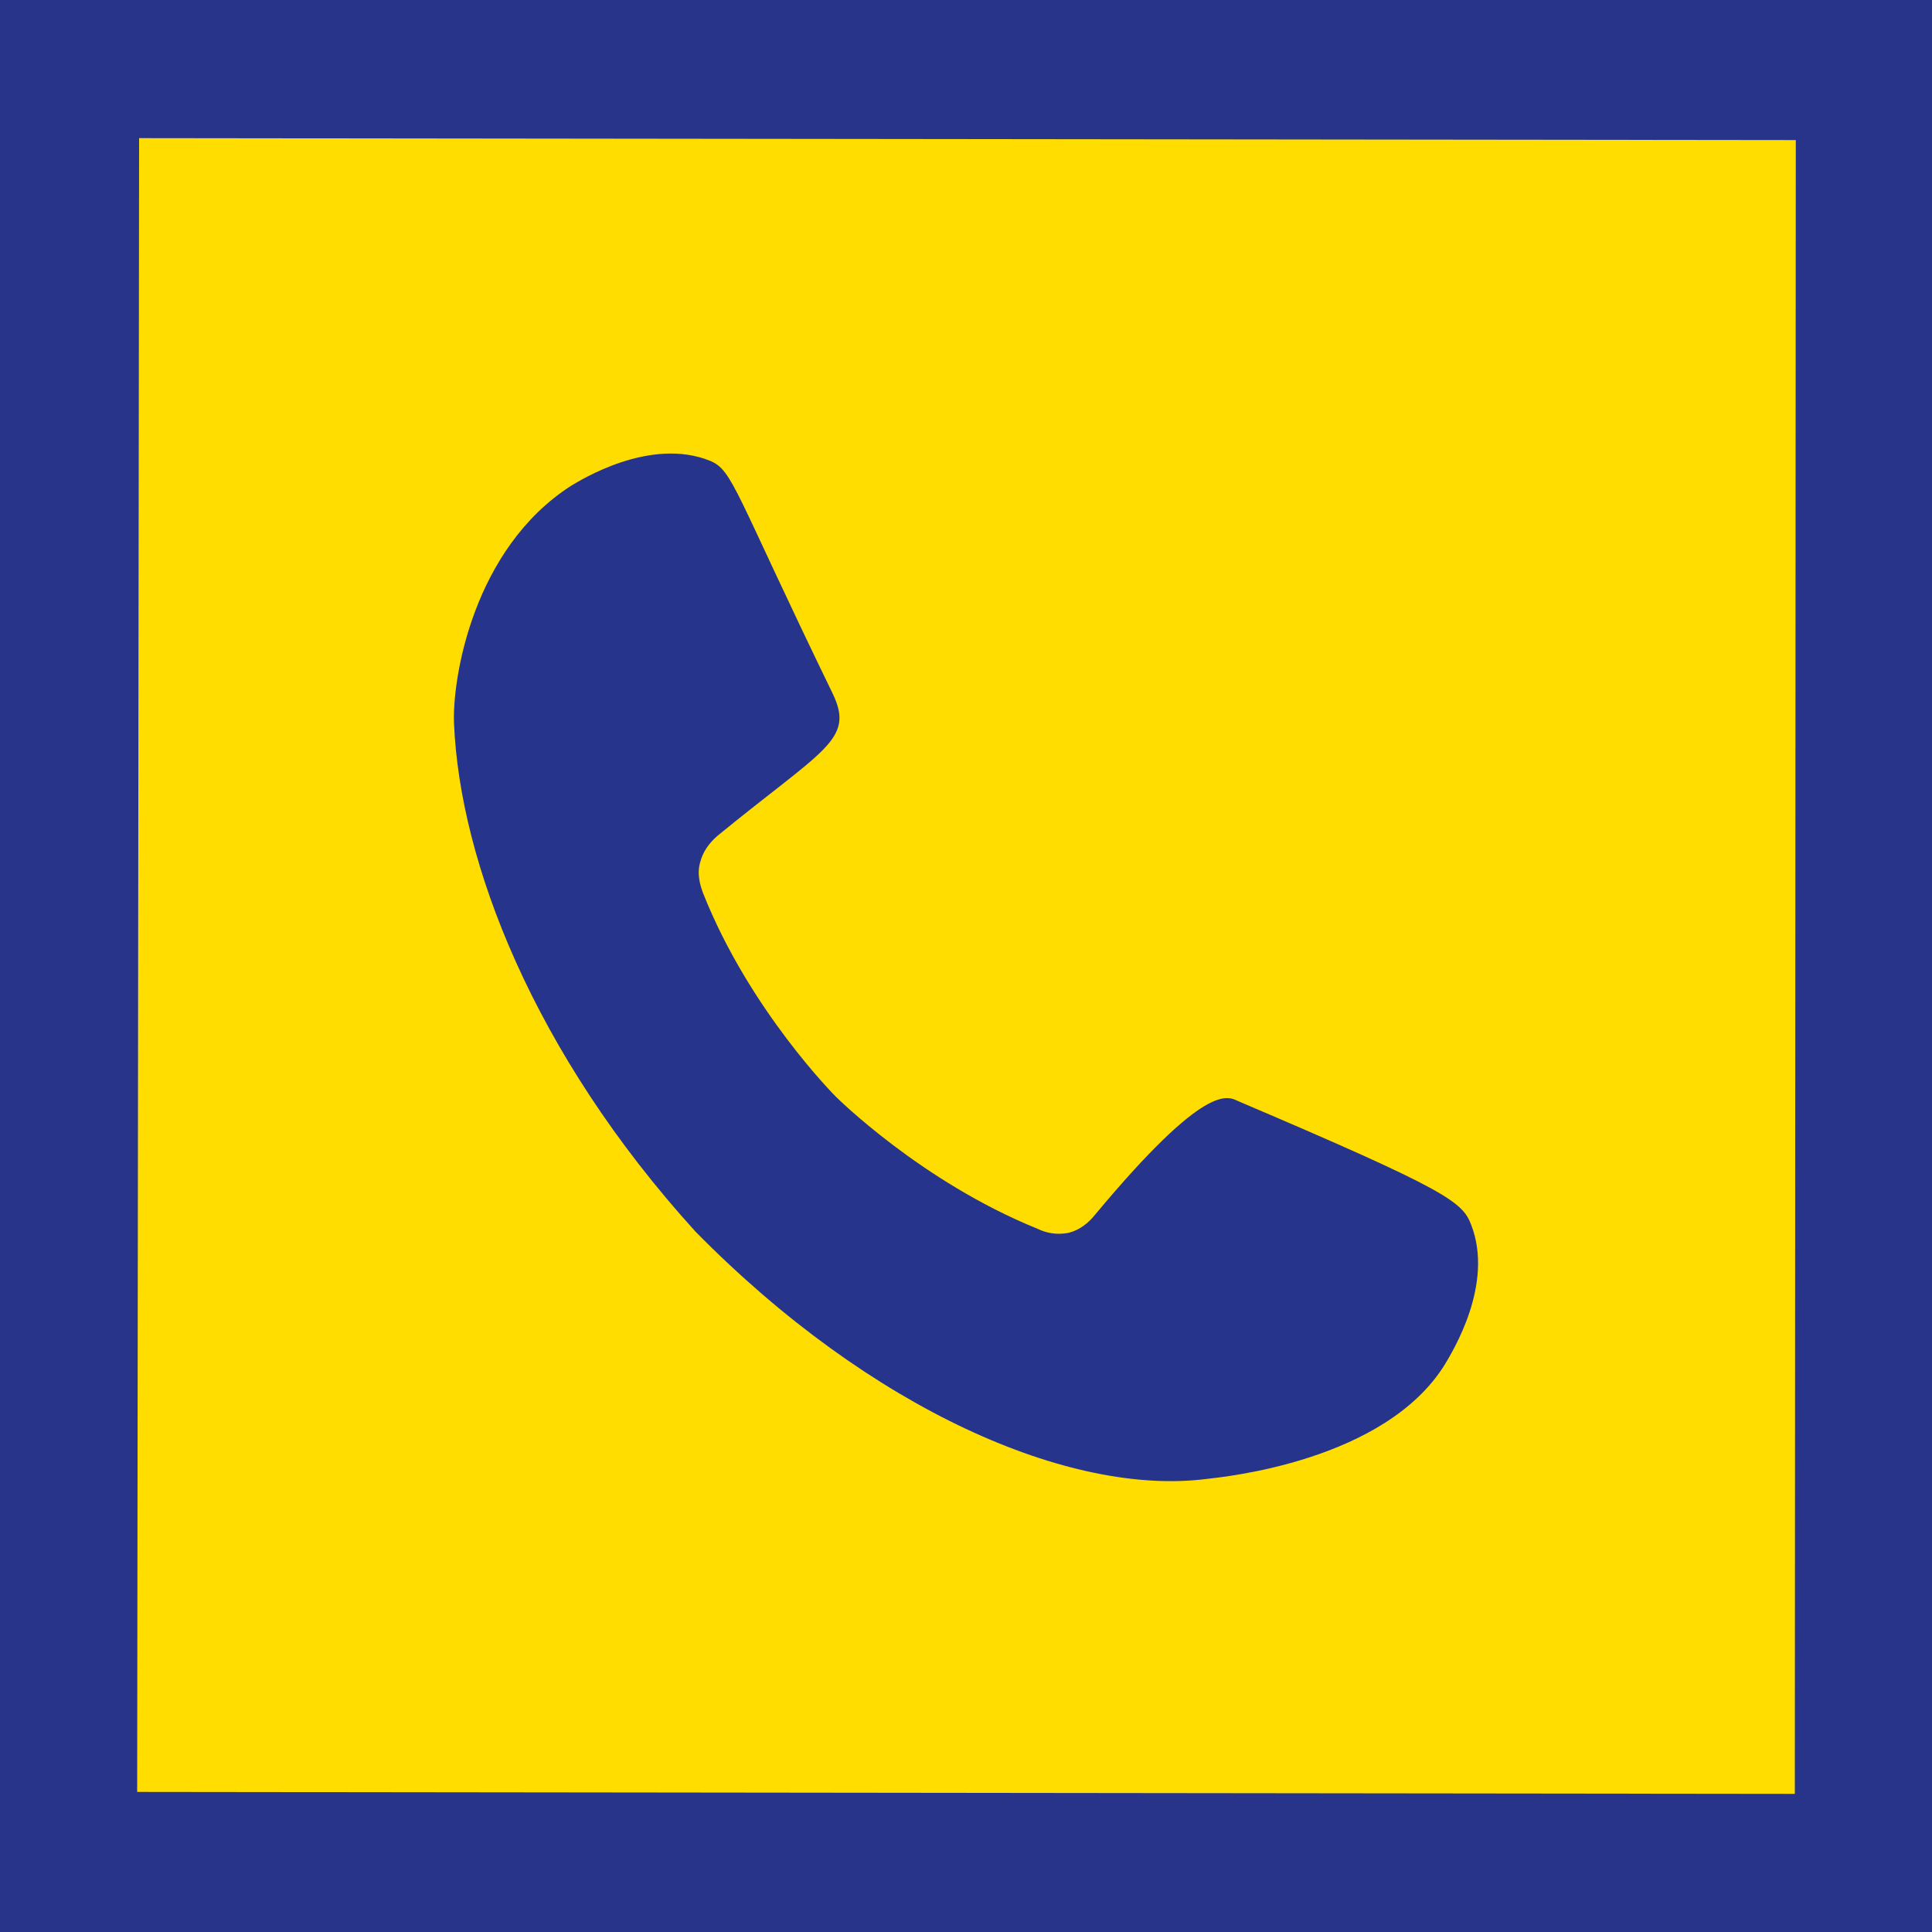 <svg version="1.2" xmlns="http://www.w3.org/2000/svg" viewBox="0 0 20 20" width="20" height="20">
	<style>
		.s0 { fill: #ffdd00 } 
		.s1 { fill: #28348a } 
		.s2 { fill: #27348b } 
	</style>
	<path fill-rule="evenodd" class="s0" d="m19.14 0.79l-0.06 18.17-18.32-0.06 0.05-18.17z"/>
	<path class="s1" d="m20.08 16.7l0.02-16.75-20.15-0.02-0.02 20.12 18.66 0.02h1.49l0.01-3.37zm-1.5 1.87l-17.16-0.02 0.02-17.12 17.15 0.02z"/>
	<path fill-rule="evenodd" class="s2" d="m11.34 12.57q-0.12 0.15-0.27 0.19c-0.13 0.03-0.25 0-0.33-0.04-1.21-0.49-2.09-1.37-2.09-1.37 0 0-0.89-0.89-1.37-2.1-0.03-0.08-0.07-0.2-0.03-0.33q0.04-0.15 0.18-0.27c1.1-0.9 1.42-0.99 1.19-1.47-1.02-2.1-1.03-2.31-1.27-2.41-0.62-0.25-1.34 0.2-1.44 0.26-1.01 0.65-1.23 1.99-1.21 2.46 0.06 1.43 0.82 3.41 2.5 5.26 1.82 1.85 3.88 2.74 5.29 2.56 0.17-0.02 1.85-0.18 2.47-1.19 0.07-0.12 0.51-0.82 0.27-1.44-0.09-0.24-0.25-0.36-2.41-1.28-0.11-0.05-0.33-0.21-1.48 1.17z"/>
</svg>
